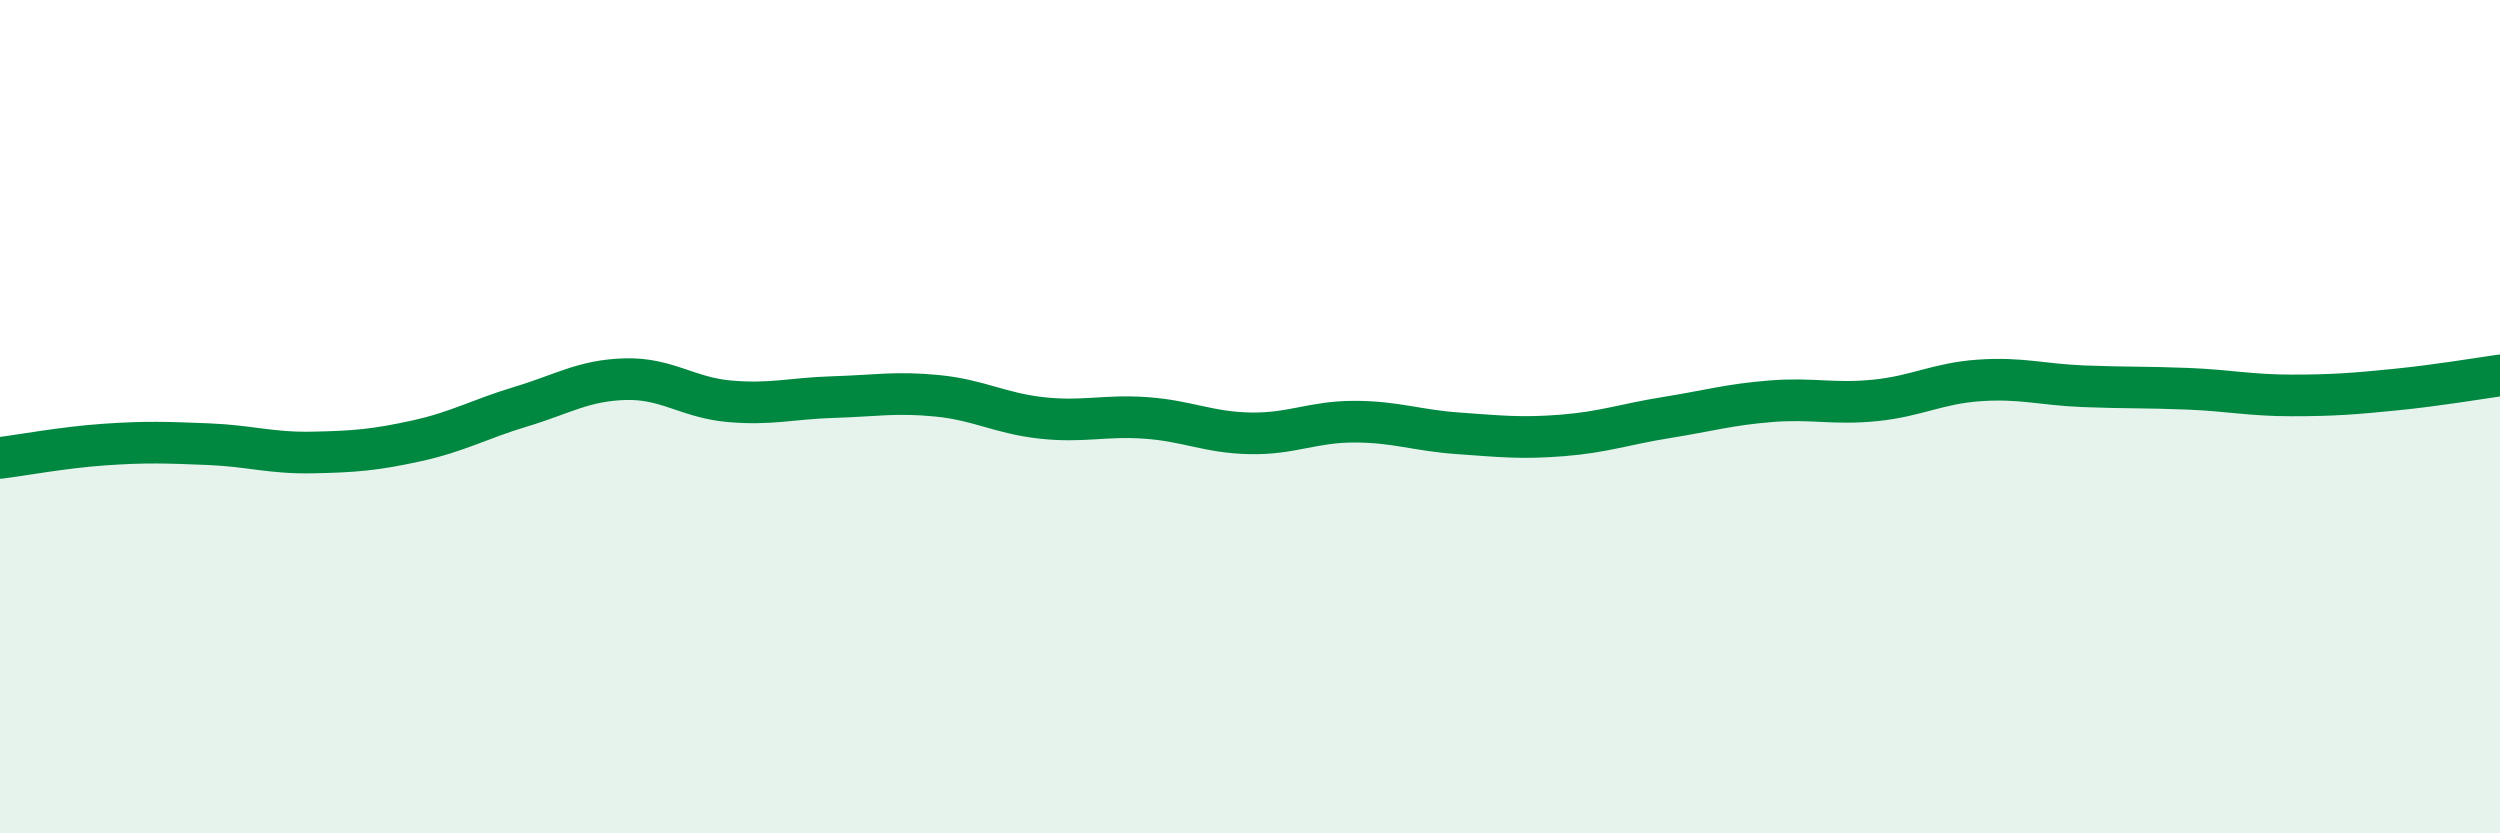 
    <svg width="60" height="20" viewBox="0 0 60 20" xmlns="http://www.w3.org/2000/svg">
      <path
        d="M 0,10.99 C 0.5,10.93 1.5,10.74 2.5,10.67 C 3.5,10.6 4,10.62 5,10.66 C 6,10.7 6.5,10.88 7.5,10.86 C 8.5,10.84 9,10.8 10,10.58 C 11,10.36 11.5,10.06 12.5,9.76 C 13.5,9.46 14,9.13 15,9.1 C 16,9.07 16.5,9.54 17.5,9.63 C 18.5,9.72 19,9.56 20,9.53 C 21,9.5 21.5,9.4 22.5,9.5 C 23.5,9.6 24,9.92 25,10.03 C 26,10.14 26.5,9.96 27.5,10.03 C 28.5,10.1 29,10.38 30,10.4 C 31,10.42 31.5,10.12 32.5,10.12 C 33.5,10.12 34,10.33 35,10.4 C 36,10.47 36.5,10.53 37.5,10.45 C 38.5,10.37 39,10.18 40,10.02 C 41,9.86 41.5,9.71 42.5,9.63 C 43.5,9.55 44,9.71 45,9.61 C 46,9.51 46.5,9.2 47.5,9.13 C 48.5,9.06 49,9.23 50,9.27 C 51,9.31 51.5,9.29 52.5,9.33 C 53.5,9.37 54,9.49 55,9.49 C 56,9.49 56.5,9.45 57.5,9.35 C 58.5,9.25 59.5,9.08 60,9.01L60 20L0 20Z"
        fill="#008740"
        opacity="0.1"
        stroke-linecap="round"
        stroke-linejoin="round"
      />
      <path
        d="M 0,10.99 C 0.5,10.93 1.5,10.74 2.5,10.67 C 3.5,10.6 4,10.62 5,10.66 C 6,10.7 6.5,10.88 7.5,10.86 C 8.5,10.84 9,10.8 10,10.58 C 11,10.36 11.5,10.06 12.5,9.76 C 13.5,9.46 14,9.13 15,9.1 C 16,9.07 16.5,9.54 17.5,9.63 C 18.5,9.72 19,9.56 20,9.53 C 21,9.5 21.5,9.4 22.5,9.5 C 23.5,9.6 24,9.92 25,10.03 C 26,10.14 26.5,9.96 27.5,10.03 C 28.5,10.1 29,10.38 30,10.4 C 31,10.42 31.5,10.12 32.5,10.12 C 33.5,10.12 34,10.33 35,10.4 C 36,10.47 36.5,10.53 37.5,10.45 C 38.5,10.37 39,10.18 40,10.02 C 41,9.86 41.5,9.71 42.5,9.63 C 43.5,9.55 44,9.71 45,9.61 C 46,9.51 46.5,9.2 47.5,9.13 C 48.5,9.06 49,9.23 50,9.27 C 51,9.31 51.5,9.29 52.5,9.33 C 53.5,9.37 54,9.49 55,9.49 C 56,9.49 56.5,9.45 57.5,9.35 C 58.5,9.25 59.5,9.08 60,9.01"
        stroke="#008740"
        stroke-width="1"
        fill="none"
        stroke-linecap="round"
        stroke-linejoin="round"
      />
    </svg>
  